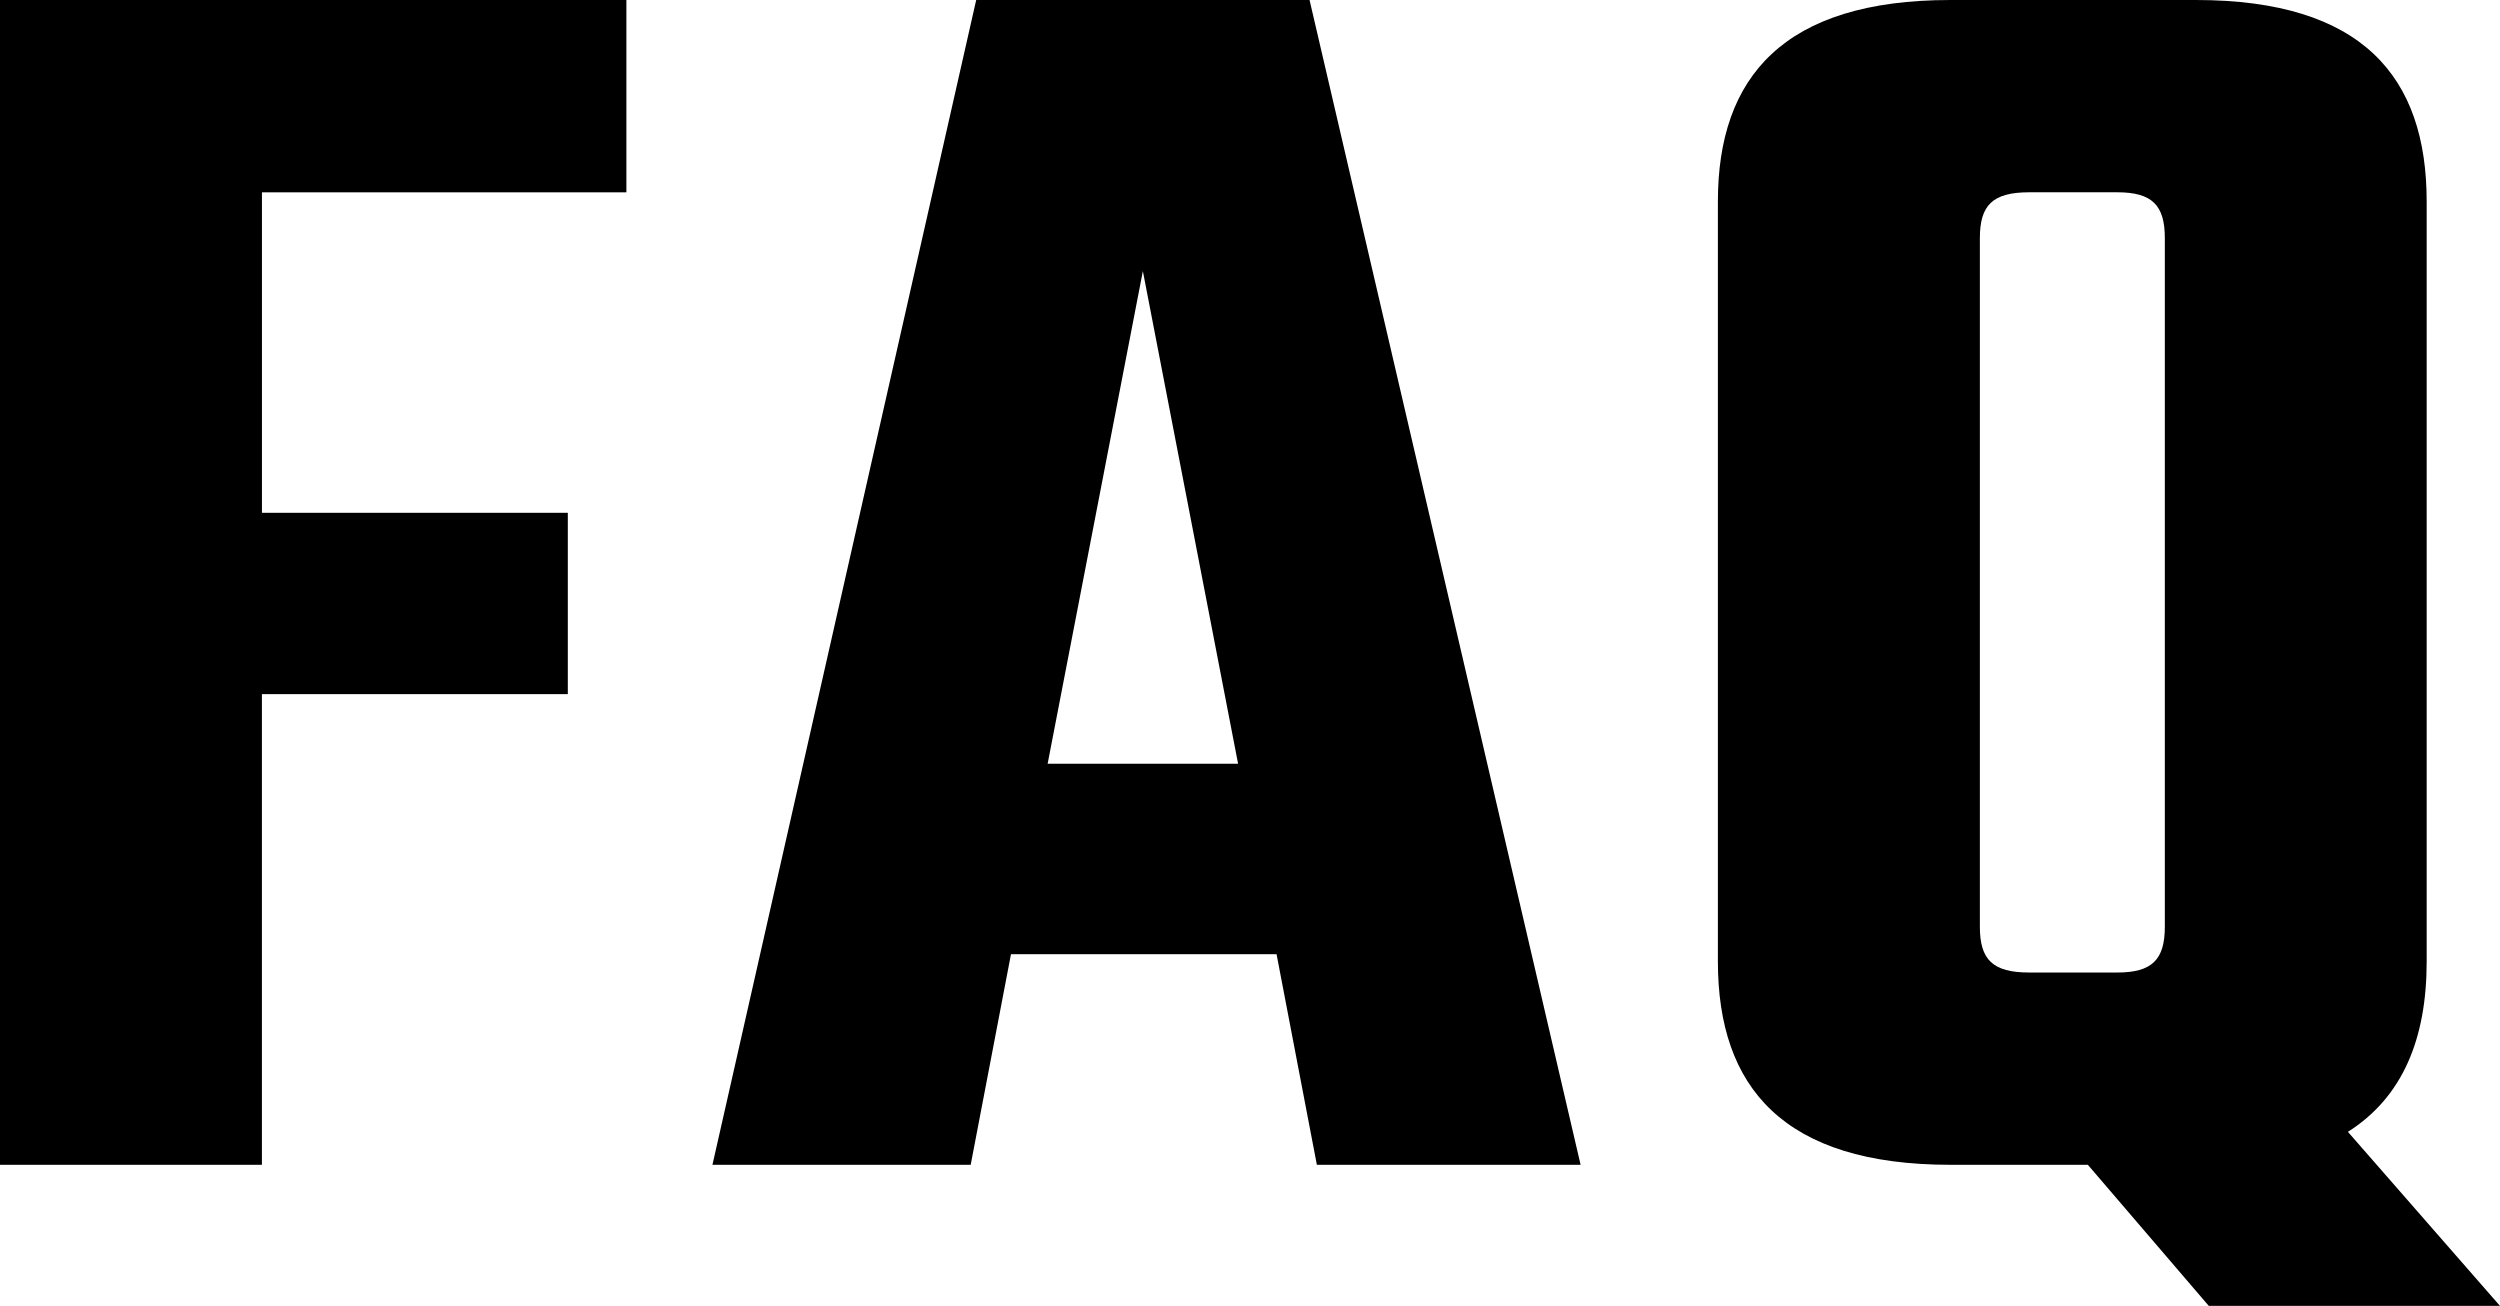<svg xmlns="http://www.w3.org/2000/svg" width="110.63" height="57.787" viewBox="0 0 110.63 57.787">
  <path id="パス_630" data-name="パス 630" d="M1021.192-42.335v-8.51H993.473V.7h11.59V-20.128H1018.6v-8.024h-13.535V-42.335Zm18.641,25.287,4.214-21.8,4.214,21.8ZM1051.747.7h11.671l-11.995-51.546h-14.751L1025,.7h11.428l1.783-9.32h11.752Zm29.339-41.01c0-1.459.567-2.026,2.188-2.026h3.89c1.54,0,2.107.567,2.107,2.026V-9.835c0,1.459-.567,2.026-2.107,2.026h-3.89c-1.621,0-2.188-.567-2.188-2.026ZM1104.1,6.941l-6.727-7.7c2.431-1.54,3.485-4.133,3.485-7.537V-41.93c0-5.511-2.837-8.915-10.212-8.915h-10.86c-7.375,0-10.293,3.4-10.293,8.915V-8.3c0,5.592,2.918,9,10.293,9h6.079l5.349,6.241Z" transform="translate(-993.473 50.845)"/>
</svg>
